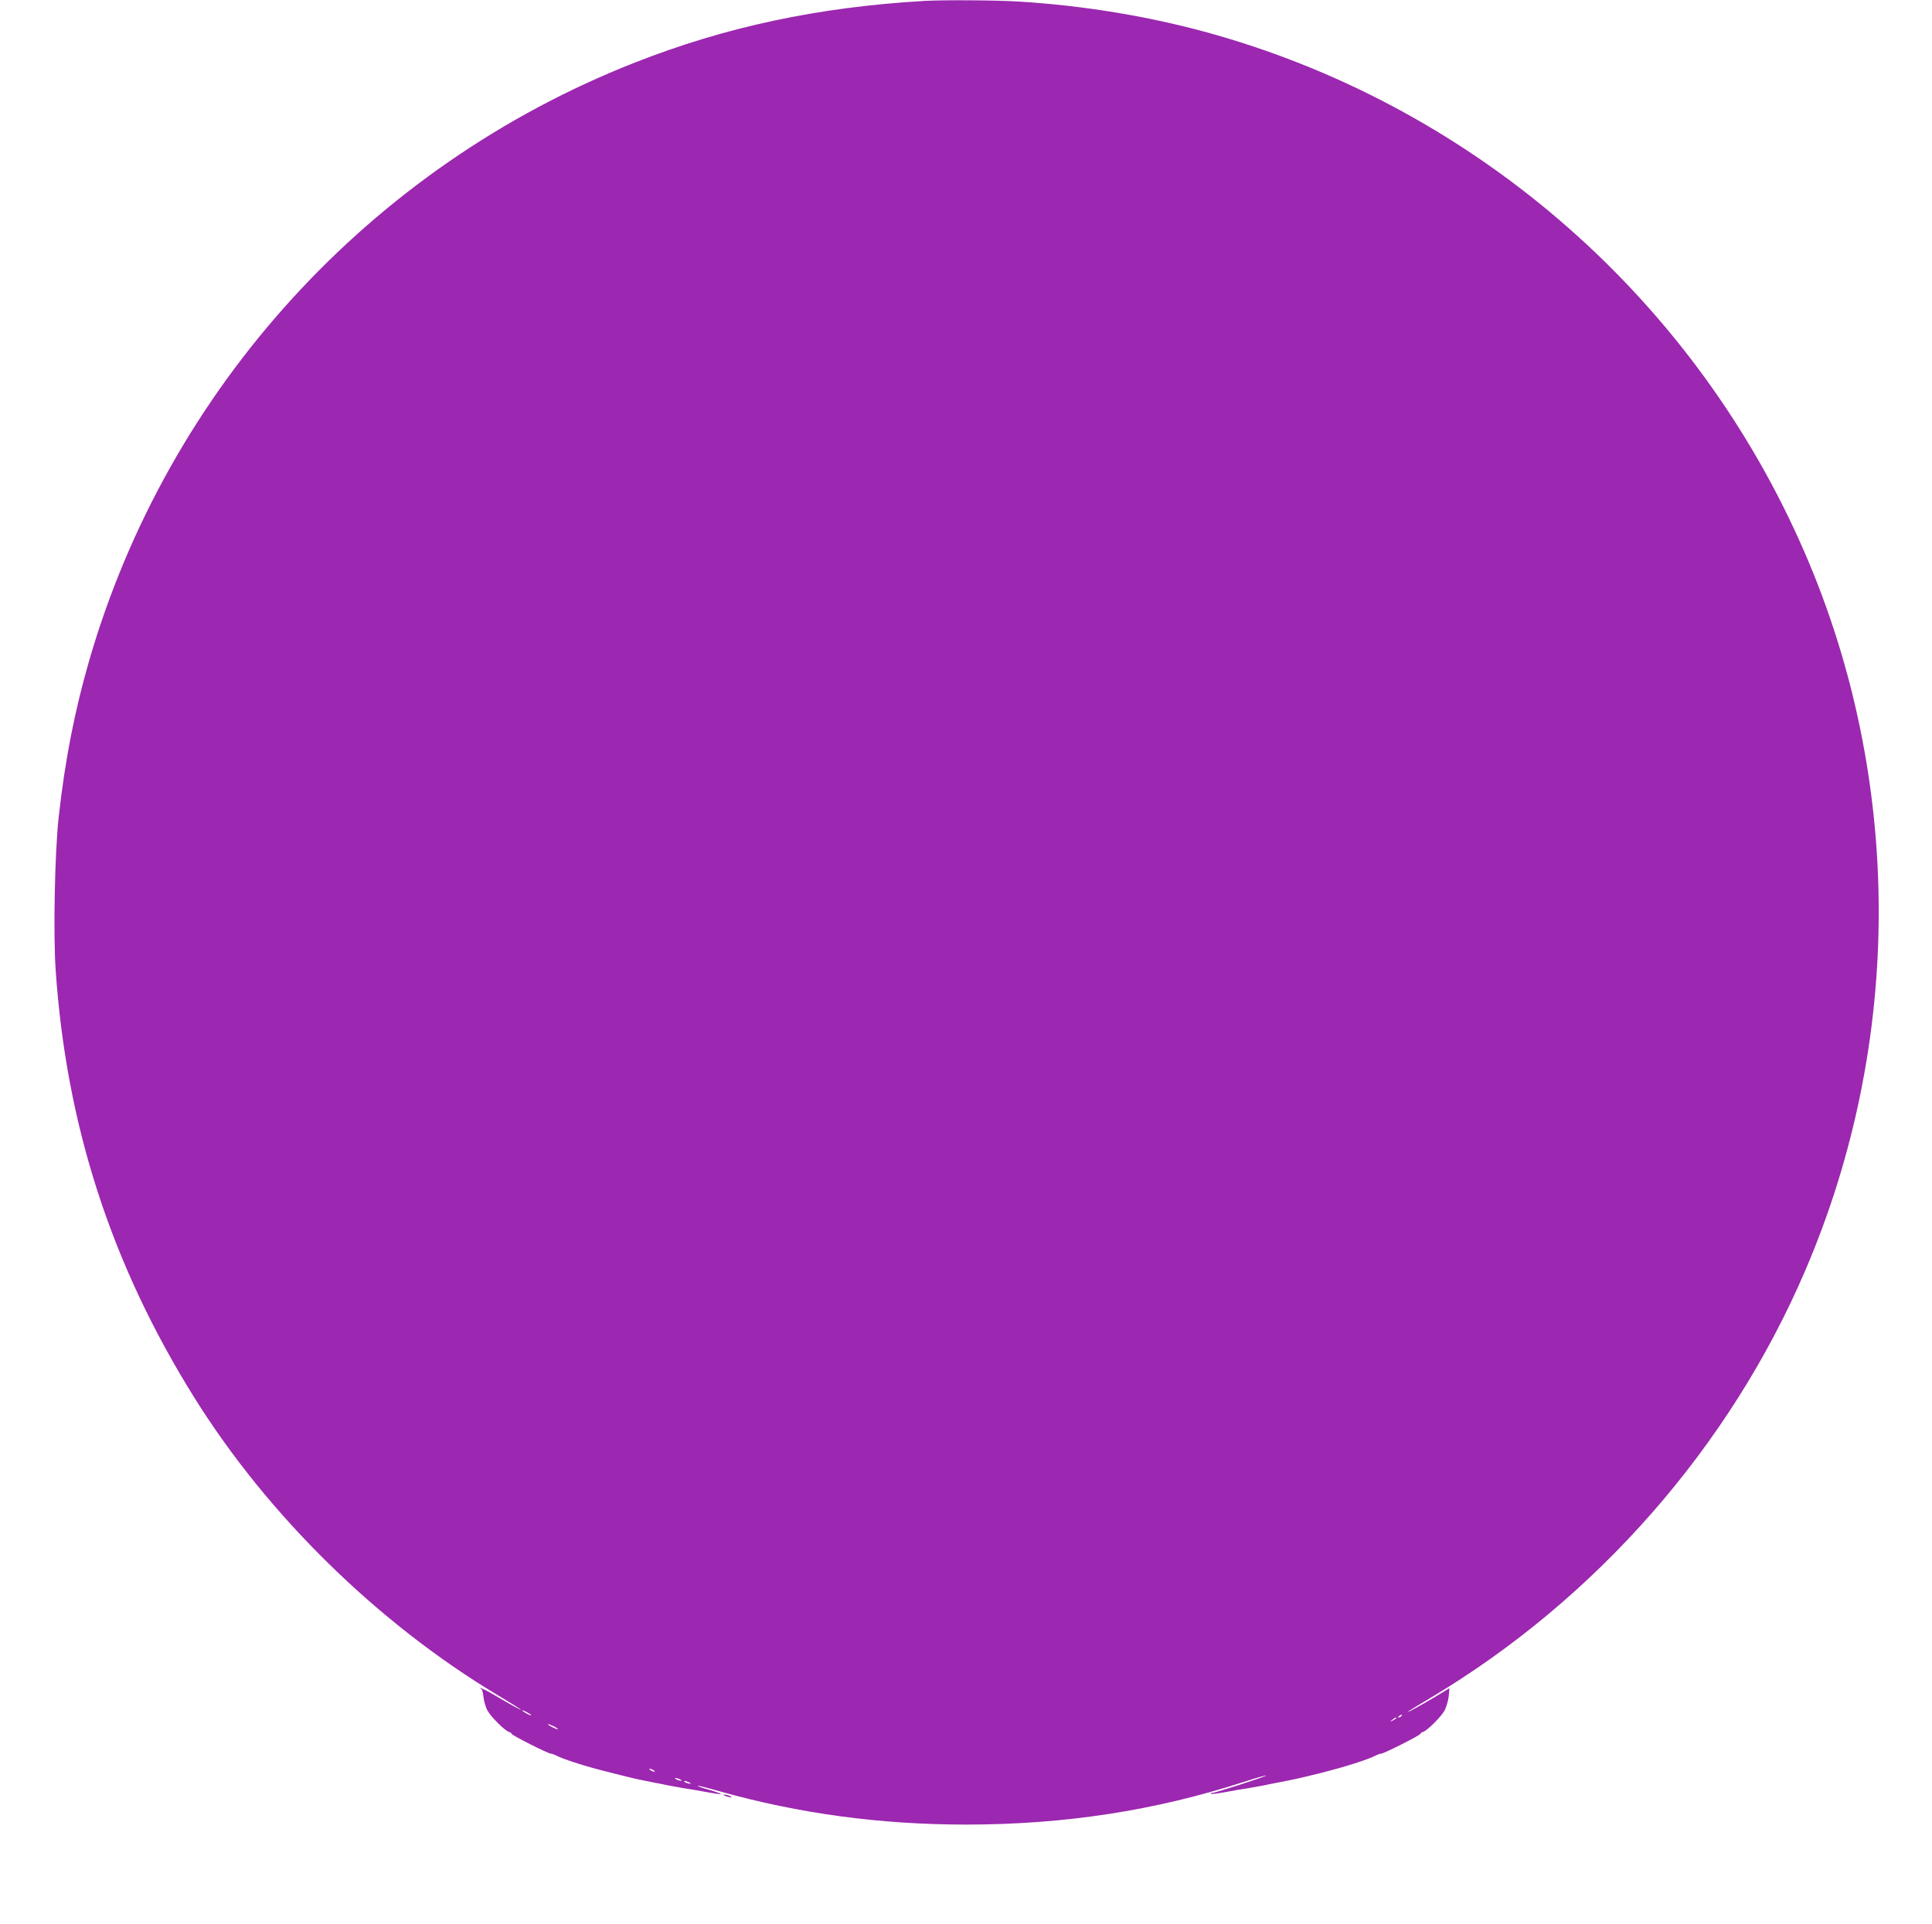 <?xml version="1.0" standalone="no"?>
<!DOCTYPE svg PUBLIC "-//W3C//DTD SVG 20010904//EN"
 "http://www.w3.org/TR/2001/REC-SVG-20010904/DTD/svg10.dtd">
<svg version="1.0" xmlns="http://www.w3.org/2000/svg"
 width="1280pt" height="1275pt" viewBox="0 0 1280 1275"
 preserveAspectRatio="xMidYMid meet">
<g transform="translate(0,1275) scale(0.1,-0.1)"
fill="#9c27b0" stroke="none">
<path d="M6125 12744 c-703 -41 -1315 -171 -1920 -409 -1753 -689 -3093 -2159
-3615 -3965 -96 -333 -159 -656 -201 -1032 -26 -232 -37 -777 -20 -1018 70
-1028 369 -1951 918 -2830 487 -781 1216 -1496 2013 -1974 80 -48 147 -90 150
-93 9 -10 -64 30 -164 89 -54 32 -101 56 -104 53 -3 -3 -1 -5 5 -5 6 0 13 -24
16 -53 3 -29 15 -71 27 -92 24 -43 114 -132 142 -141 10 -3 18 -9 18 -13 0 -9
242 -131 259 -131 6 0 19 -4 29 -9 31 -16 66 -29 127 -49 95 -31 152 -46 333
-91 50 -13 114 -27 187 -41 33 -6 78 -15 100 -20 22 -4 69 -13 105 -19 36 -5
105 -17 153 -26 49 -9 90 -15 93 -13 2 3 -32 15 -76 28 -45 12 -79 24 -77 27
3 2 67 -14 143 -36 527 -148 1065 -221 1633 -221 654 0 1251 92 1846 284 76
25 141 43 143 41 5 -5 -336 -115 -356 -115 -9 0 -13 -3 -9 -6 3 -3 45 2 94 11
48 9 117 21 153 26 36 6 83 15 105 19 22 5 67 14 100 20 94 18 147 30 260 58
179 45 325 91 387 123 10 5 23 9 29 9 17 0 259 122 259 131 0 4 8 10 18 13 28
9 118 98 142 141 12 21 24 64 28 94 l5 55 -34 -21 c-84 -52 -197 -116 -224
-129 -44 -21 -16 -3 130 84 1101 657 1985 1665 2486 2835 649 1514 648 3247
-3 4752 -722 1671 -2160 2935 -3903 3434 -412 118 -864 194 -1310 221 -153 9
-492 11 -620 4z m-2605 -11360 c0 -2 -13 2 -30 11 -16 9 -30 18 -30 21 0 2 14
-2 30 -11 17 -9 30 -18 30 -21z m5765 -4 c-3 -5 -12 -10 -18 -10 -7 0 -6 4 3
10 19 12 23 12 15 0z m-35 -15 c0 -2 -10 -9 -22 -15 -22 -11 -22 -10 -4 4 21
17 26 19 26 11z m-5554 -73 c-5 -4 -66 26 -66 33 0 3 16 -3 35 -12 19 -9 33
-18 31 -21z m634 -272 c8 -5 11 -10 5 -10 -5 0 -17 5 -25 10 -8 5 -10 10 -5
10 6 0 17 -5 25 -10z m175 -60 c13 -6 15 -9 5 -9 -8 0 -22 4 -30 9 -18 12 -2
12 25 0z m60 -20 c13 -6 15 -9 5 -9 -8 0 -22 4 -30 9 -18 12 -2 12 25 0z"/>
<path d="M4805 850 c11 -5 27 -9 35 -9 9 0 8 4 -5 9 -11 5 -27 9 -35 9 -9 0
-8 -4 5 -9z"/>
</g>
</svg>
